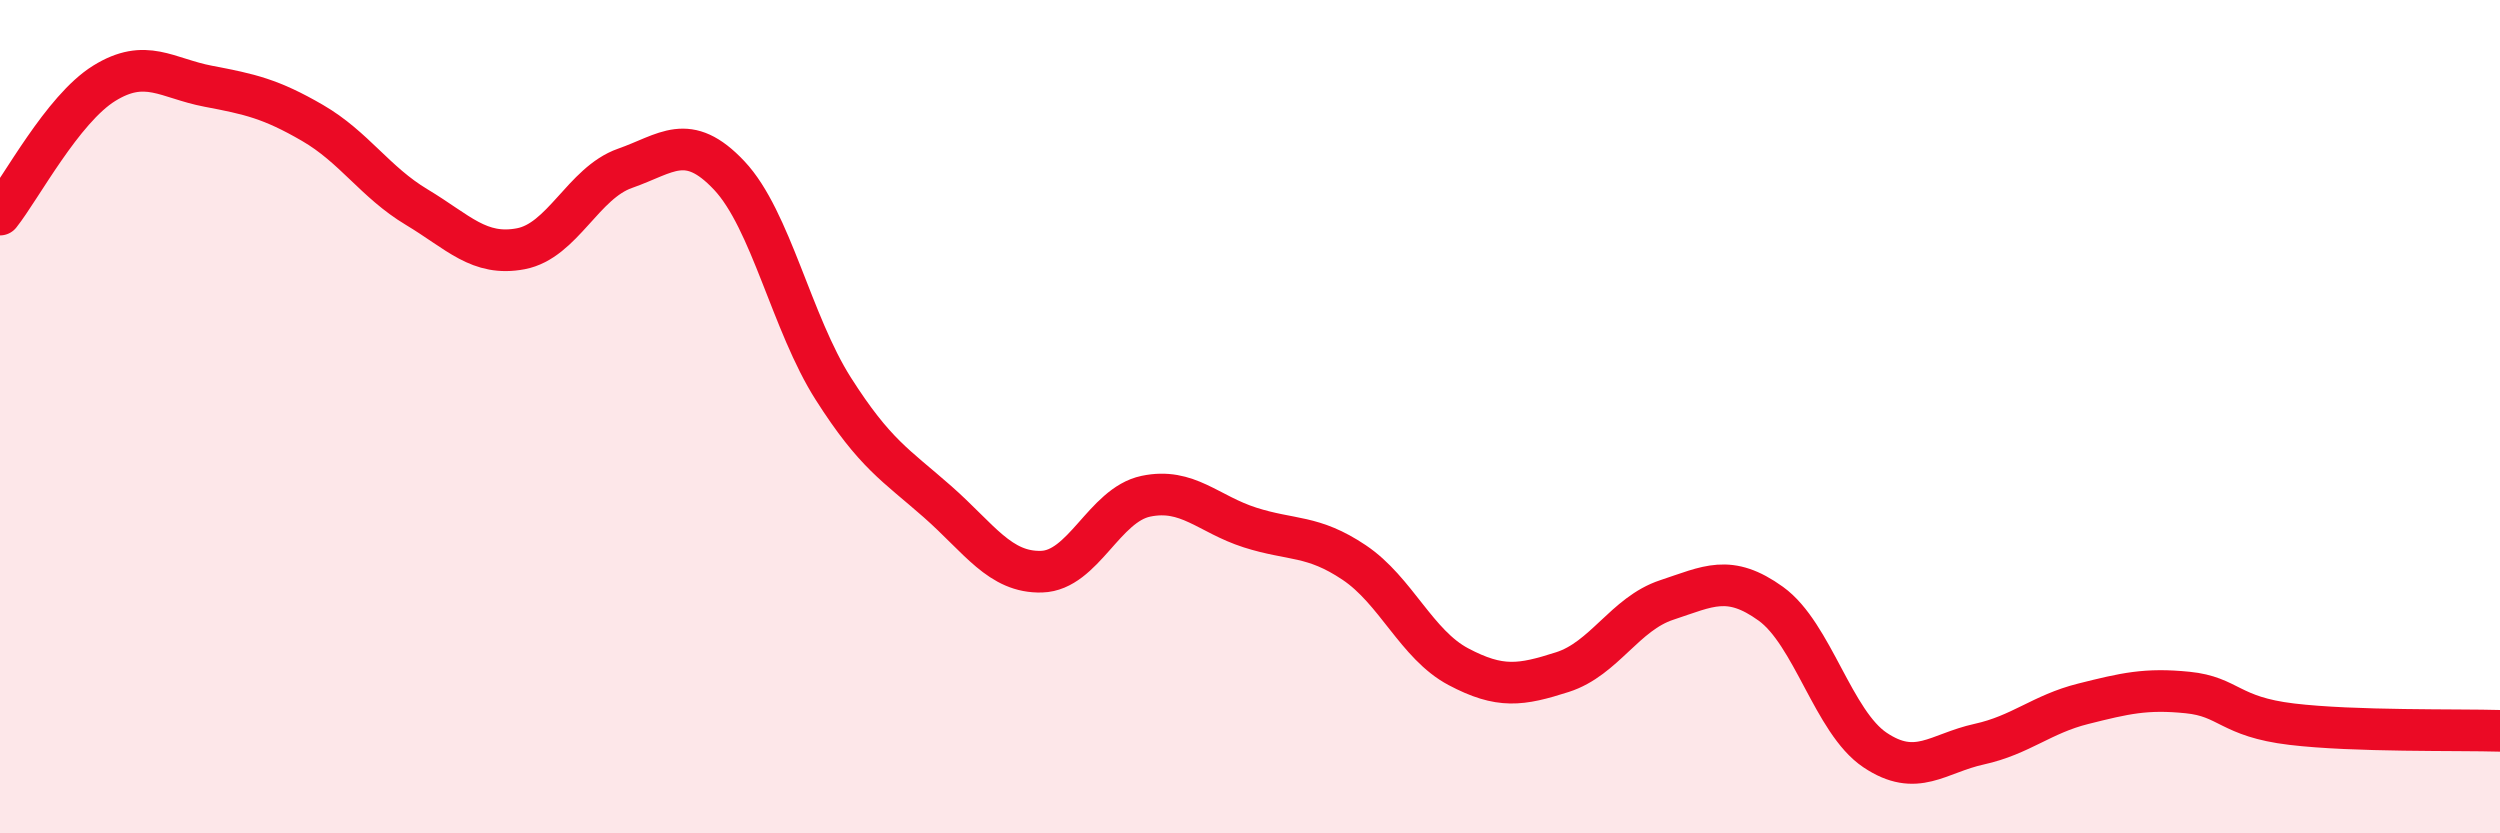
    <svg width="60" height="20" viewBox="0 0 60 20" xmlns="http://www.w3.org/2000/svg">
      <path
        d="M 0,5.15 C 0.5,4.52 1.5,2.62 2.5,2 C 3.5,1.38 4,1.88 5,2.07 C 6,2.26 6.5,2.37 7.5,2.95 C 8.5,3.53 9,4.37 10,4.97 C 11,5.57 11.5,6.16 12.5,5.97 C 13.5,5.78 14,4.39 15,4.04 C 16,3.69 16.5,3.15 17.5,4.21 C 18.5,5.27 19,7.76 20,9.33 C 21,10.9 21.5,11.16 22.5,12.04 C 23.5,12.92 24,13.75 25,13.72 C 26,13.69 26.5,12.12 27.5,11.91 C 28.5,11.7 29,12.34 30,12.66 C 31,12.98 31.5,12.83 32.5,13.5 C 33.5,14.17 34,15.47 35,16 C 36,16.53 36.5,16.45 37.5,16.13 C 38.5,15.81 39,14.73 40,14.4 C 41,14.07 41.5,13.77 42.5,14.49 C 43.5,15.21 44,17.33 45,18 C 46,18.67 46.5,18.08 47.5,17.86 C 48.5,17.64 49,17.14 50,16.89 C 51,16.64 51.5,16.52 52.5,16.62 C 53.5,16.72 53.5,17.2 55,17.38 C 56.5,17.56 59,17.51 60,17.54L60 20L0 20Z"
        fill="#EB0A25"
        opacity="0.1"
        stroke-linecap="round"
        stroke-linejoin="round"
      />
      <path
        d="M 0,5.15 C 0.5,4.52 1.5,2.62 2.5,2 C 3.5,1.38 4,1.88 5,2.07 C 6,2.26 6.5,2.37 7.5,2.95 C 8.5,3.53 9,4.37 10,4.97 C 11,5.57 11.5,6.16 12.5,5.97 C 13.5,5.78 14,4.39 15,4.04 C 16,3.69 16.5,3.15 17.5,4.21 C 18.5,5.27 19,7.76 20,9.33 C 21,10.9 21.5,11.16 22.5,12.04 C 23.5,12.92 24,13.75 25,13.72 C 26,13.69 26.5,12.12 27.5,11.91 C 28.5,11.7 29,12.34 30,12.66 C 31,12.98 31.5,12.83 32.5,13.5 C 33.5,14.17 34,15.47 35,16 C 36,16.53 36.5,16.45 37.5,16.13 C 38.5,15.81 39,14.73 40,14.4 C 41,14.07 41.5,13.77 42.5,14.49 C 43.5,15.21 44,17.33 45,18 C 46,18.67 46.5,18.08 47.5,17.86 C 48.5,17.64 49,17.14 50,16.89 C 51,16.64 51.5,16.52 52.5,16.62 C 53.5,16.72 53.5,17.2 55,17.38 C 56.5,17.56 59,17.51 60,17.54"
        stroke="#EB0A25"
        stroke-width="1"
        fill="none"
        stroke-linecap="round"
        stroke-linejoin="round"
      />
    </svg>
  